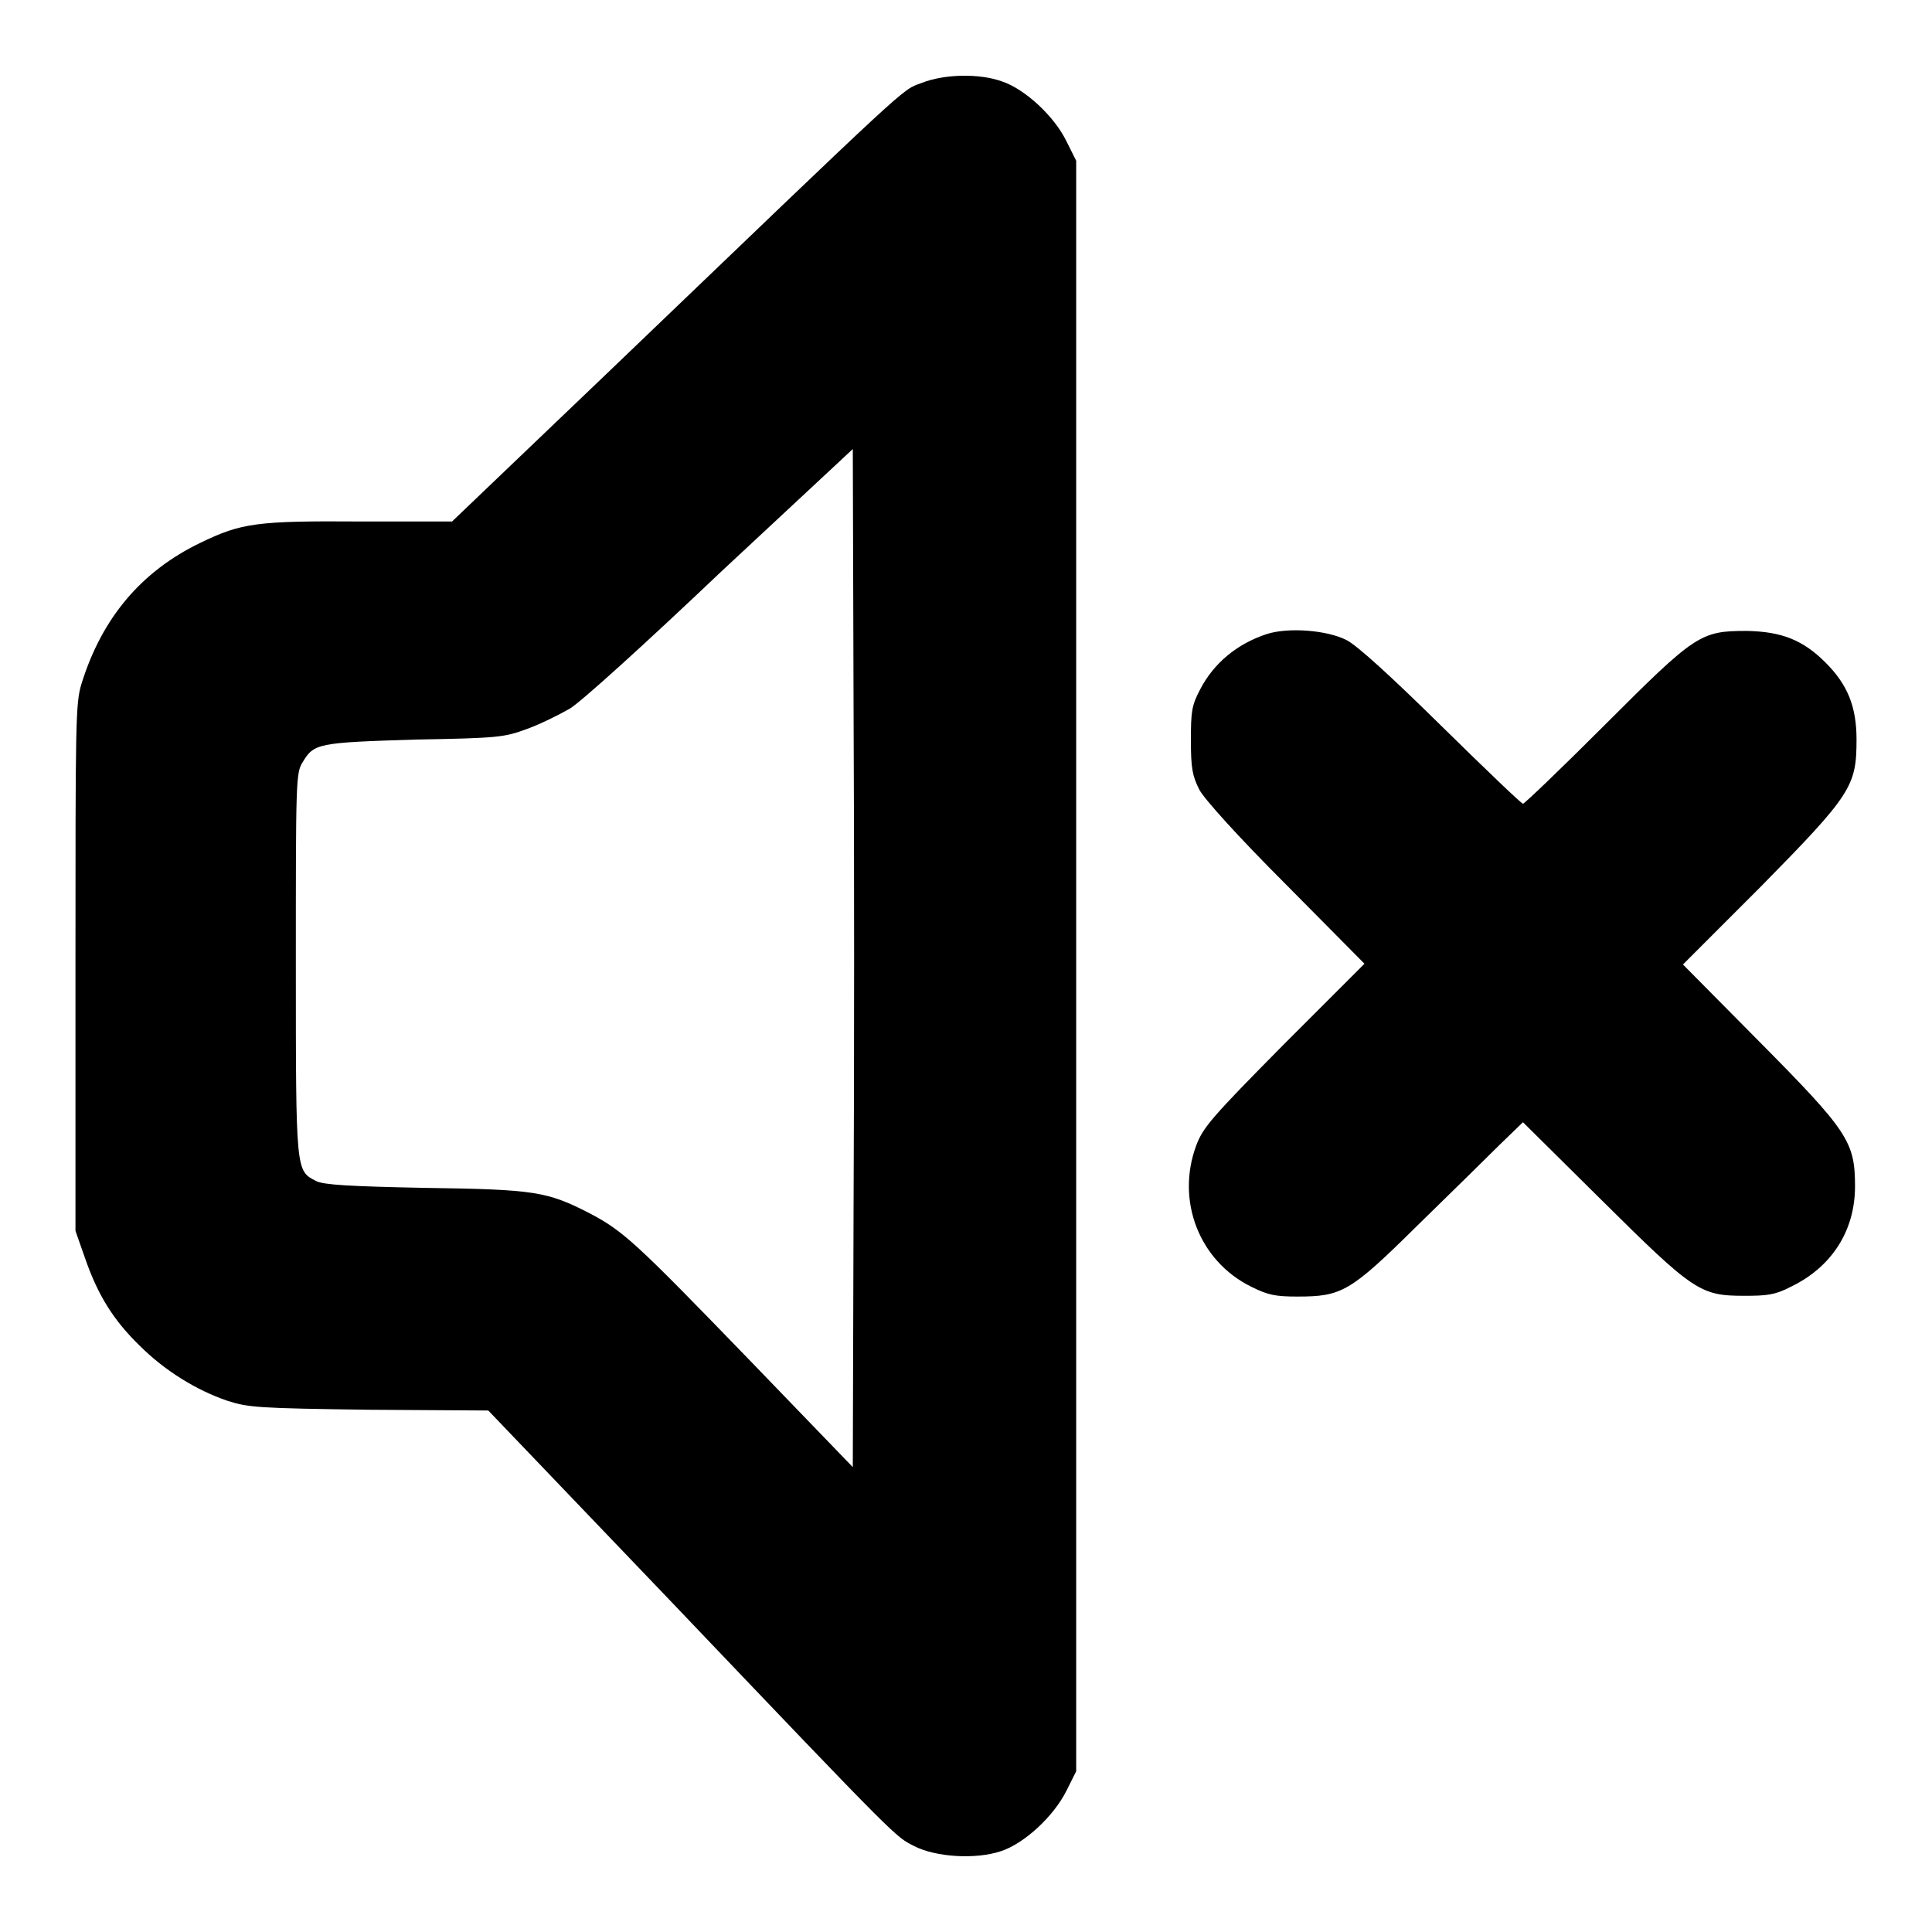 <?xml version="1.0" encoding="utf-8"?>
<!-- Svg Vector Icons : http://www.onlinewebfonts.com/icon -->
<!DOCTYPE svg PUBLIC "-//W3C//DTD SVG 1.1//EN" "http://www.w3.org/Graphics/SVG/1.1/DTD/svg11.dtd">
<svg version="1.1" xmlns="http://www.w3.org/2000/svg" xmlns:xlink="http://www.w3.org/1999/xlink" x="0px" y="0px" viewBox="0 0 256 256" enable-background="new 0 0 256 256" xml:space="preserve">
<g><g><g><path fill="#000000" d="M122.1,11c-2.7,1-0.8-0.7-41.8,38.6L59.9,69.1H47.8C34,69,32,69.3,26.6,71.9c-7.9,3.8-13.1,10-15.8,18.7c-0.8,2.6-0.8,5-0.8,37.6v34.9l1.3,3.7c1.7,4.9,3.8,8.2,7.2,11.5c3.3,3.3,7.5,5.9,11.6,7.3c2.8,0.9,4,1,18.8,1.2l15.8,0.1l24.4,25.5c30.4,31.9,29.5,30.9,32,32.2c2.9,1.5,8.2,1.8,11.5,0.7c3.1-1,7-4.6,8.7-8l1.3-2.6V128V21.3l-1.3-2.6c-1.6-3.3-5.5-6.9-8.5-7.9C129.8,9.7,125.1,9.8,122.1,11z M113.1,160.6l-0.1,33.8l-13.8-14.3c-15-15.5-16.6-17-21.2-19.4c-5.5-2.8-7.1-3.1-21.7-3.3c-10-0.2-13.4-0.4-14.4-0.9c-2.7-1.4-2.7-1-2.7-28.7c0-24.2,0-25.4,0.9-26.8c1.5-2.5,2-2.6,14.8-3c11.2-0.2,11.9-0.3,14.9-1.4c1.7-0.6,4.3-1.9,5.7-2.7c1.5-0.9,10-8.6,20-18.1L113,59.5l0.1,33.7C113.2,111.7,113.2,142,113.1,160.6z"/><path fill="#000000" d="M167.9,84c-4,1.3-7.1,3.9-8.9,7.4c-1.1,2.1-1.2,2.9-1.2,6.7c0,3.7,0.2,4.7,1.1,6.5c0.6,1.2,5.1,6.2,11.5,12.6l10.4,10.5l-10.7,10.7c-9.6,9.7-10.7,11-11.6,13.4c-2.7,7.3,0.4,15.3,7.3,18.7c2.2,1.1,3.2,1.3,6.1,1.3c5.9,0,7-0.6,15.9-9.4c4.3-4.2,9.2-9,10.9-10.7l3.1-3l10.5,10.4c12.1,12,13,12.6,18.8,12.6c3,0,4.1-0.1,6.2-1.2c5.4-2.6,8.5-7.4,8.5-13.3c0-5.9-0.9-7.3-12.8-19.3L223,127.8l10.3-10.3C245.3,105.3,246,104.2,246,98c0-4.4-1.2-7.3-4.1-10.2c-3-3-5.8-4.1-10.4-4.2c-6.2,0-6.8,0.4-18.9,12.5c-5.7,5.7-10.6,10.4-10.8,10.4c-0.2,0-5-4.6-10.8-10.3c-6.7-6.6-11.2-10.7-12.6-11.4C175.8,83.5,170.8,83.1,167.9,84z"/></g></g></g>
</svg>